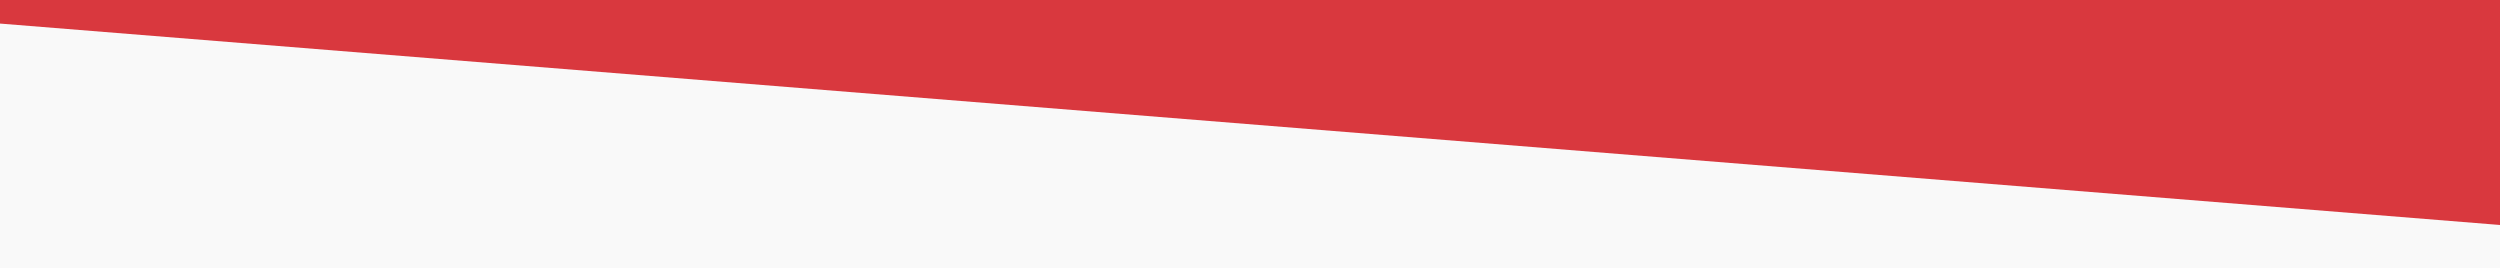 <svg xmlns="http://www.w3.org/2000/svg" width="1920" height="206.061" viewBox="0 0 1920 206.061">
  <rect x="0" y="0" width="1920" height="206.061" fill="#333333" stroke="none"/>
  <g id="グループ_149" data-name="グループ 149" transform="translate(18898 -1621.212)">
    <path id="パス_136" data-name="パス 136" d="M0-125.818,1920-12.753V73.454H0Z" transform="translate(-18898 1753.818)" fill="#f9f9f9"/>
    <path id="パス_137" data-name="パス 137" d="M0,873.394H1920v172.788L0,891.5Z" transform="translate(-18898 747.818)" fill="#d9383e"/>
  </g>
</svg>

